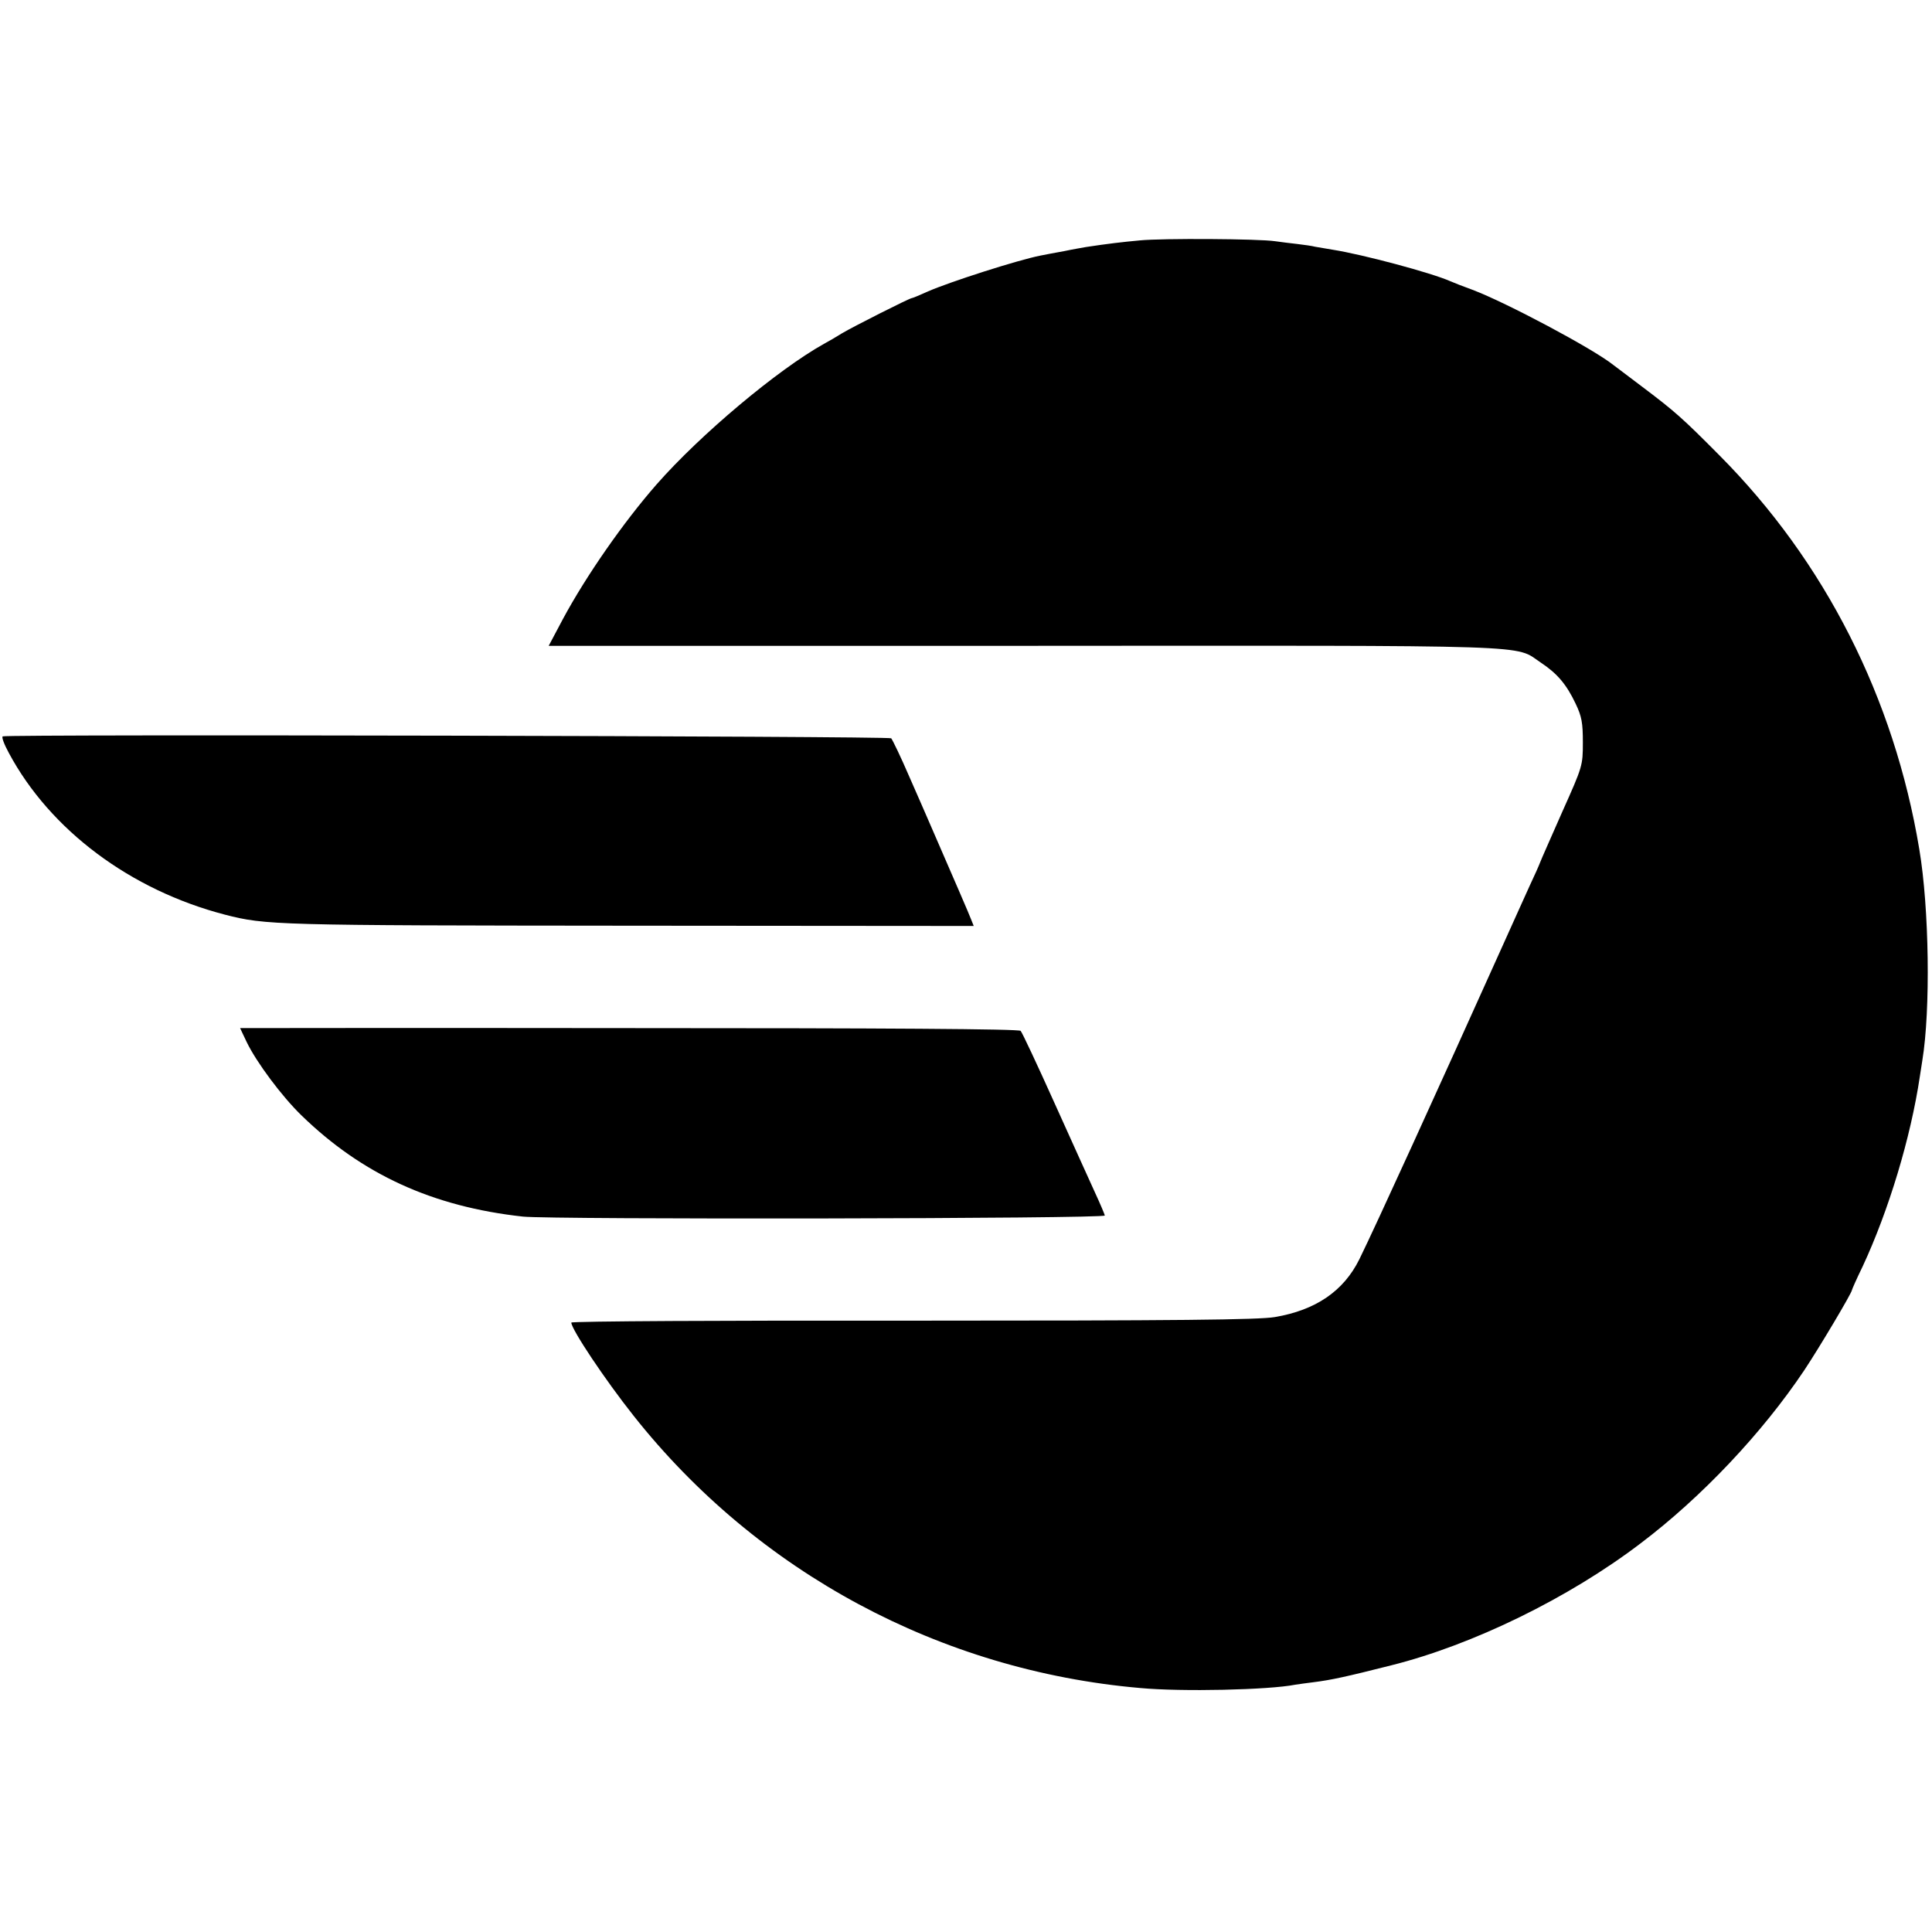 <?xml version="1.0" standalone="no"?>
<!DOCTYPE svg PUBLIC "-//W3C//DTD SVG 20010904//EN"
 "http://www.w3.org/TR/2001/REC-SVG-20010904/DTD/svg10.dtd">
<svg version="1.0" xmlns="http://www.w3.org/2000/svg"
 width="700pt" height="700pt" viewBox="0 0 700 700"
 preserveAspectRatio="xMidYMid meet">
<g transform="translate(0,700) scale(0.1,-0.1)"
fill="#000000" stroke="none">
<path d="M4130 6129 c-65 -6 -116 -12 -195 -24 -11 -2 -47 -8 -80 -15 -33 -6
-71 -13 -85 -16 -82 -16 -331 -96 -408 -130 -29 -13 -55 -24 -58 -24 -8 0
-212 -103 -254 -128 -19 -12 -48 -29 -65 -38 -168 -94 -447 -328 -606 -509
-120 -137 -255 -331 -339 -487 l-52 -98 1724 0 c1895 1 1772 5 1871 -61 59
-39 93 -79 126 -149 22 -46 26 -69 26 -140 0 -84 -1 -87 -74 -250 -40 -91 -77
-174 -81 -185 -4 -11 -21 -49 -38 -85 -16 -36 -60 -132 -97 -215 -238 -529
-460 -1016 -520 -1138 -57 -115 -158 -184 -306 -209 -59 -10 -353 -13 -1312
-13 -681 1 -1237 -2 -1237 -7 0 -24 122 -207 226 -338 449 -567 1111 -923
1835 -986 151 -14 466 -7 562 12 12 2 42 6 66 9 64 8 119 20 281 61 296 74
644 244 904 442 221 167 441 400 593 627 54 81 173 281 173 291 0 2 17 41 39
86 94 202 174 466 207 688 3 19 7 45 9 58 30 182 25 552 -11 765 -91 548 -342
1043 -724 1427 -135 136 -161 159 -283 251 -51 38 -96 73 -102 77 -74 59 -388
226 -510 272 -33 12 -69 26 -80 31 -70 31 -318 97 -425 114 -25 4 -54 9 -65
11 -11 3 -40 7 -65 10 -25 3 -61 7 -80 10 -59 9 -410 11 -490 3z"/>
<path d="M10 4332 c-5 -2 5 -29 22 -60 150 -280 441 -497 783 -586 148 -38
181 -39 1461 -40 l1252 -1 -10 25 c-8 21 -50 118 -153 355 -7 17 -39 89 -70
160 -31 72 -61 134 -66 140 -8 8 -3193 15 -3219 7z"/>
<path d="M870 3275 c0 -1 11 -23 24 -51 36 -74 127 -196 198 -265 220 -214
475 -331 803 -367 103 -11 2110 -8 2108 4 -1 5 -17 43 -36 84 -19 41 -85 188
-147 325 -62 138 -117 255 -122 260 -6 7 -492 10 -1418 10 -776 1 -1410 0
-1410 0z"/>
</g>
</svg>
